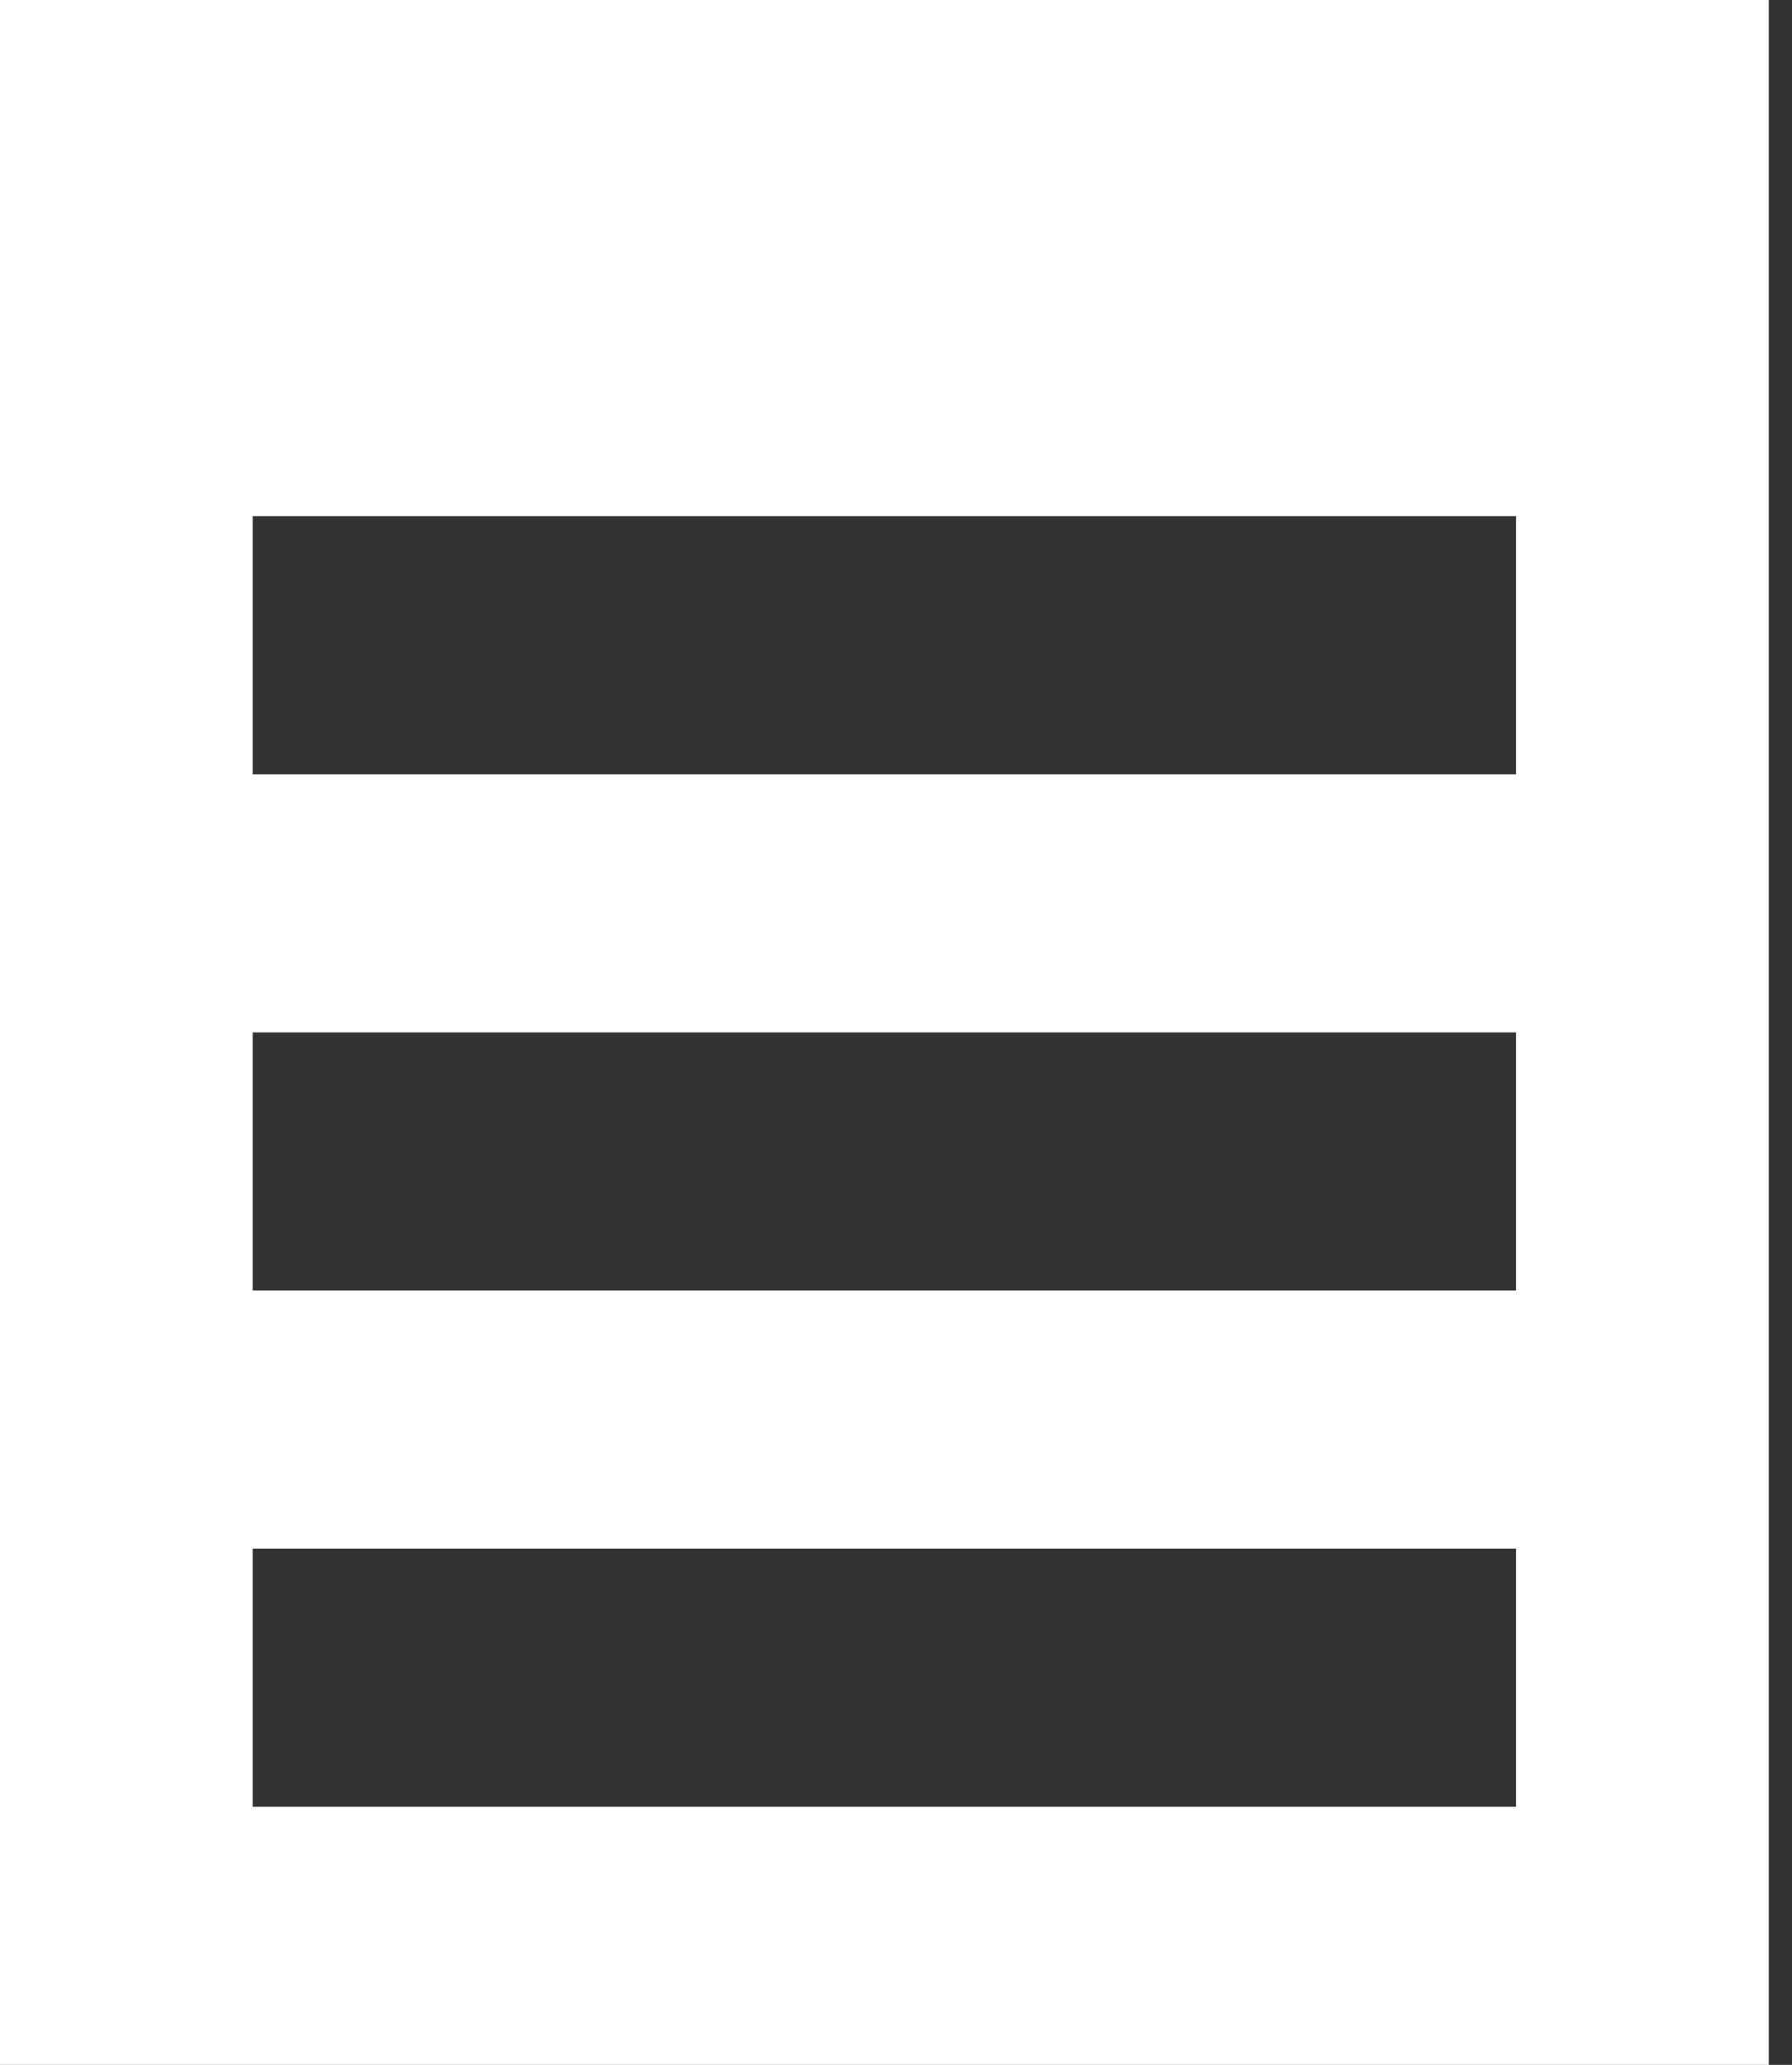 <?xml version="1.0" encoding="UTF-8"?> <svg xmlns="http://www.w3.org/2000/svg" width="33" height="38" viewBox="0 0 33 38" fill="none"><rect x="0" y="0" width="33" height="38" fill="#333333" stroke="none"/> <path fill-rule="evenodd" clip-rule="evenodd" d="M27.918 14.25H4.653V9.5H27.918V14.25ZM27.918 23.75H4.653V19H27.918V23.75ZM27.918 33.25H4.653V28.5H27.918V33.25ZM0 38H32.572V0H0V38Z" fill="white"></path> </svg> 